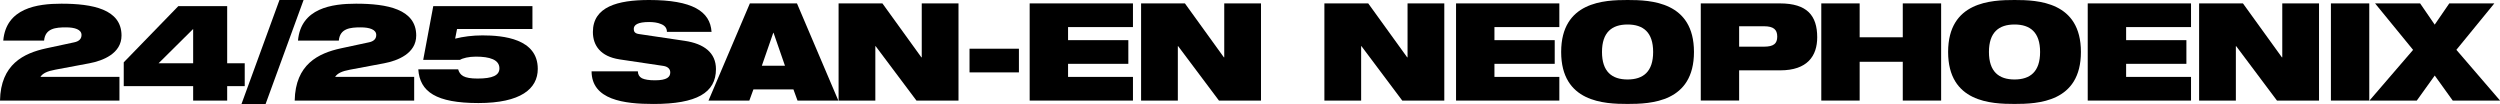 <?xml version="1.0" encoding="UTF-8"?><svg id="uuid-431a5aa6-aaf6-40bb-af24-11e476991104" xmlns="http://www.w3.org/2000/svg" viewBox="0 0 698.02 29.03"><g id="uuid-eefce866-9950-4a91-94df-0bc4fae0014a"><path d="M20.71,11.82c1.33-.27,2.05-.95,2.05-2.05,0-1.52-1.86-2.13-4.33-2.13-2.89,0-5.81.27-6.12,3.69H.91C1.71,2.24,10.41,1.03,17.14,1.03c8.66,0,16.79,1.52,16.79,8.89,0,5.01-5.17,7.03-8.97,7.75l-9.54,1.79c-2.28.42-3.5,1.03-4.14,2.01h22.07v6.61H0c.19-10.14,6.61-13.22,12.92-14.59l7.79-1.67Z"/><path d="M34.55,17.4L49.79,1.71h13.64v15.96h4.9v6.38h-4.9v4.03h-9.5v-4.03h-19.38v-6.65ZM53.93,8.09l-9.65,9.57h9.65v-9.57Z"/><path d="M78.03,0h6.73l-10.6,29.03h-6.73L78.03,0Z"/><path d="M103,11.82c1.33-.27,2.05-.95,2.05-2.05,0-1.52-1.86-2.13-4.33-2.13-2.89,0-5.81.27-6.12,3.69h-11.4c.8-9.08,9.5-10.3,16.22-10.3,8.66,0,16.79,1.52,16.79,8.89,0,5.01-5.17,7.03-8.97,7.75l-9.54,1.79c-2.28.42-3.5,1.03-4.14,2.01h22.08v6.61h-33.36c.19-10.14,6.61-13.22,12.92-14.59l7.79-1.67Z"/><path d="M120.96,1.71h27.7v6.38h-21.05l-.53,2.7c2.24-.57,4.86-.91,7.64-.91,5.78,0,15.43.91,15.43,9.35,0,5.55-4.75,9.54-16.57,9.54s-16.38-3.15-16.79-9.42h11.13c.23.8.61,1.44,1.41,1.9.84.46,2.09.68,4.03.68,4.14,0,6.08-.87,6.08-2.85,0-2.43-2.74-3.27-6.57-3.27-1.98,0-3.69.42-4.45.91h-10.26l2.81-15.01Z"/><path d="M172.95,16.57c-5.24-.8-7.41-3.84-7.41-7.64,0-7.03,6.88-8.93,15.69-8.93,12.08,0,17.06,3.15,17.44,8.89h-12.46c0-1.1-.65-1.79-1.63-2.17-.95-.42-2.17-.57-3.34-.57-3.19,0-4.29.8-4.29,1.94,0,.76.34,1.25,1.41,1.41l12.8,1.9c5.4.8,8.74,3.31,8.74,7.9,0,6.61-5.39,9.73-17.44,9.73-8.24,0-17.25-1.14-17.29-9.12h12.92c.04.91.38,1.52,1.14,1.94.8.38,1.98.57,3.65.57,3.34,0,4.26-.91,4.26-2.2,0-.8-.49-1.6-1.94-1.82l-12.23-1.82Z"/><path d="M209.37.95h13.15l11.55,27.13h-11.4l-1.14-3.12h-11.17l-1.14,3.12h-11.4L209.37.95ZM215.98,9.16h-.08l-3.19,9.2h6.46l-3.19-9.2Z"/><path d="M234.15.95h12.23l10.87,15.05h.11V.95h10.26v27.13h-11.74l-11.4-15.2h-.08v15.2h-10.26V.95Z"/><path d="M270.7,13.6h13.79v6.61h-13.79v-6.61Z"/><path d="M287.49.95h28.84v6.61h-18.12v3.65h16.83v6.61h-16.83v3.65h18.12v6.61h-28.84V.95Z"/><path d="M318.61.95h12.23l10.87,15.05h.11V.95h10.26v27.13h-11.74l-11.4-15.2h-.08v15.2h-10.26V.95Z"/><path d="M369.79.95h12.23l10.87,15.05h.11V.95h10.26v27.13h-11.74l-11.4-15.2h-.08v15.2h-10.26V.95Z"/><path d="M406.54.95h28.84v6.61h-18.12v3.65h16.83v6.61h-16.83v3.65h18.12v6.61h-28.84V.95Z"/><path d="M454.43,0c6.5,0,18.54.46,18.54,14.51s-12.04,14.51-18.54,14.51-18.54-.46-18.54-14.51,12.04-14.51,18.54-14.51ZM454.43,22.19c4.37,0,7.14-2.17,7.14-7.68s-2.77-7.67-7.14-7.67-7.14,2.17-7.14,7.67,2.77,7.68,7.14,7.68Z"/><path d="M474.86.95h22.11c7.6,0,10.41,3.42,10.41,9.46,0,5.21-2.74,9.23-10.33,9.23h-11.47v8.43h-10.71V.95ZM485.58,13.03h6.92c2.7,0,3.72-.84,3.72-2.81s-1.03-2.89-3.72-2.89h-6.92v5.7Z"/><path d="M531.27,17.25h-12.04v10.83h-10.71V.95h10.71v9.46h12.04V.95h10.71v27.13h-10.71v-10.83Z"/><path d="M562.47,0c6.5,0,18.54.46,18.54,14.51s-12.04,14.51-18.54,14.51-18.54-.46-18.54-14.51,12.04-14.51,18.54-14.51ZM562.47,22.19c4.37,0,7.14-2.17,7.14-7.68s-2.77-7.67-7.14-7.67-7.14,2.17-7.14,7.67,2.77,7.68,7.14,7.68Z"/><path d="M582.91.95h28.84v6.61h-18.12v3.65h16.83v6.61h-16.83v3.65h18.12v6.61h-28.84V.95Z"/><path d="M614.02.95h12.23l10.87,15.05h.11V.95h10.26v27.13h-11.74l-11.4-15.2h-.08v15.2h-10.26V.95Z"/><path d="M650.81.95h10.71v27.13h-10.71V.95Z"/><path d="M673.74,13.91l-10.6-12.96h12.58l4.07,5.93,4.07-5.93h12.58l-10.6,12.96,12.2,14.17h-13.22l-5.02-6.99-5.01,6.99h-13.22l12.2-14.17Z"/></g></svg>